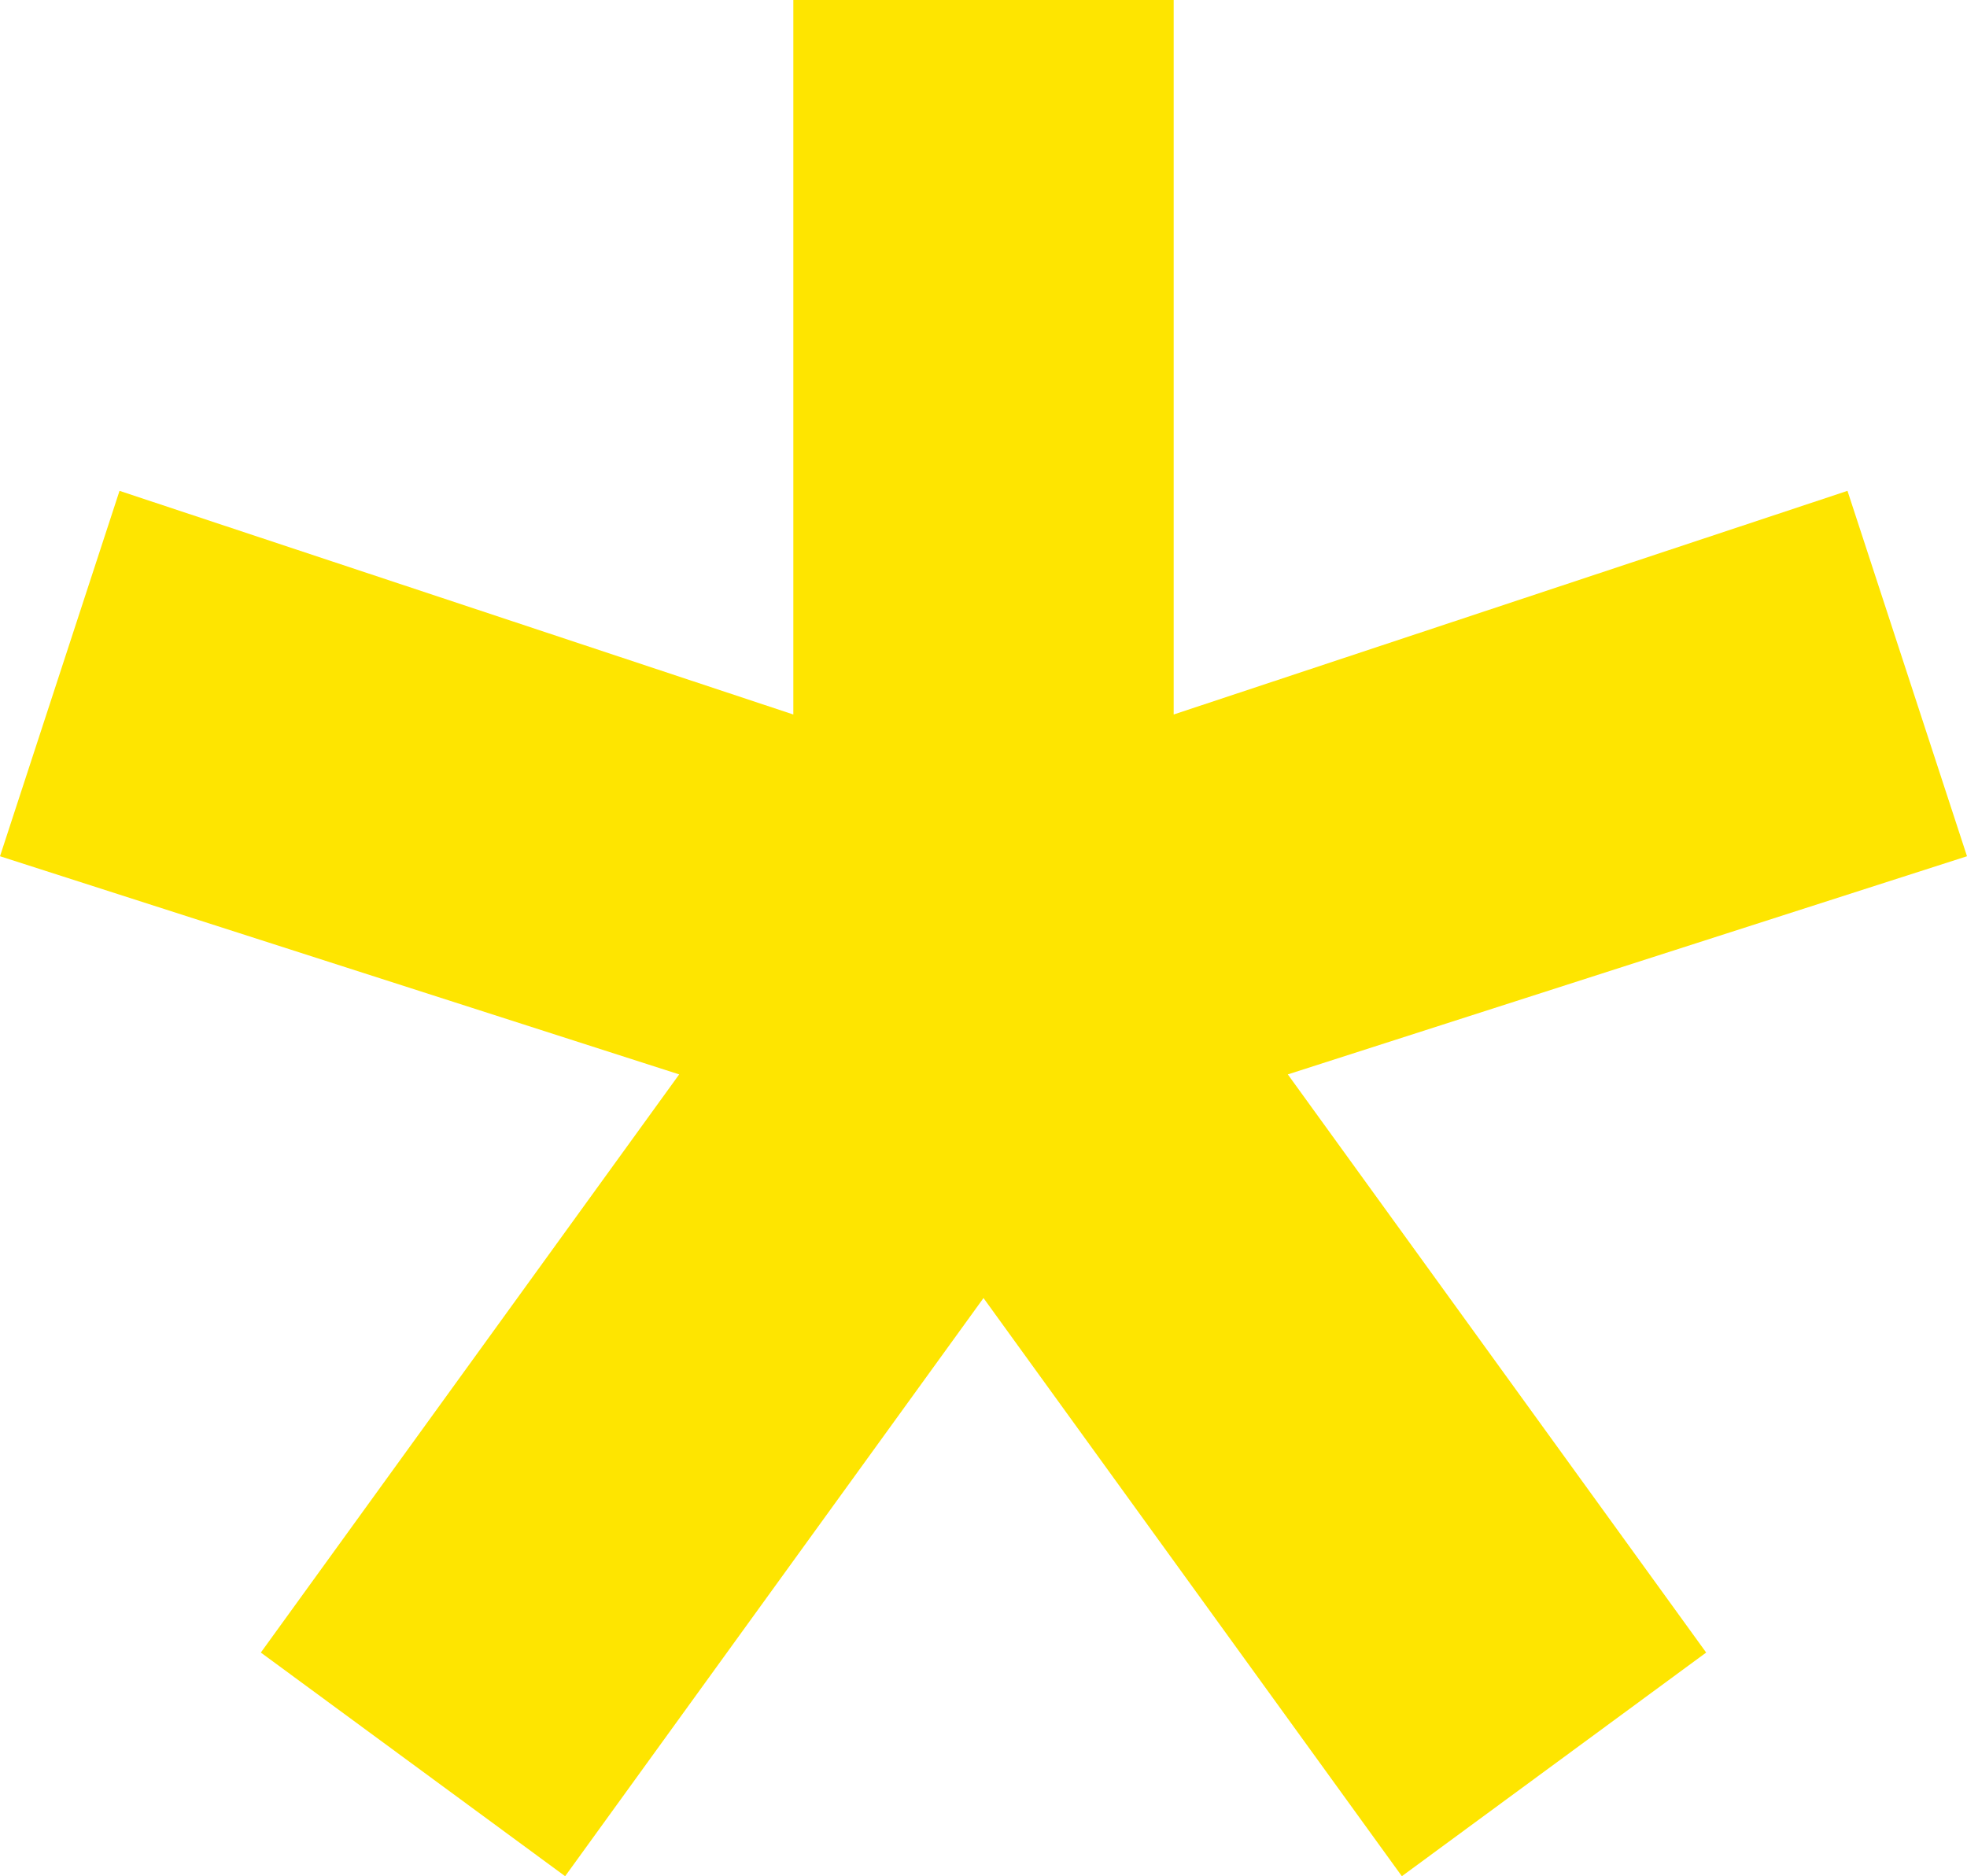 <?xml version="1.0" encoding="UTF-8"?> <svg xmlns="http://www.w3.org/2000/svg" width="432" height="412" viewBox="0 0 432 412" fill="none"> <path d="M282.835 235.93L374.716 362.888L307.882 412L216 285.042L124.118 412L57.284 362.888L149.165 235.93L0 188.025L26.249 107.787L174.234 156.899V0H257.766V156.899L405.751 107.787L432 188.025L282.835 235.93Z" fill="#FEE500"></path> </svg> 